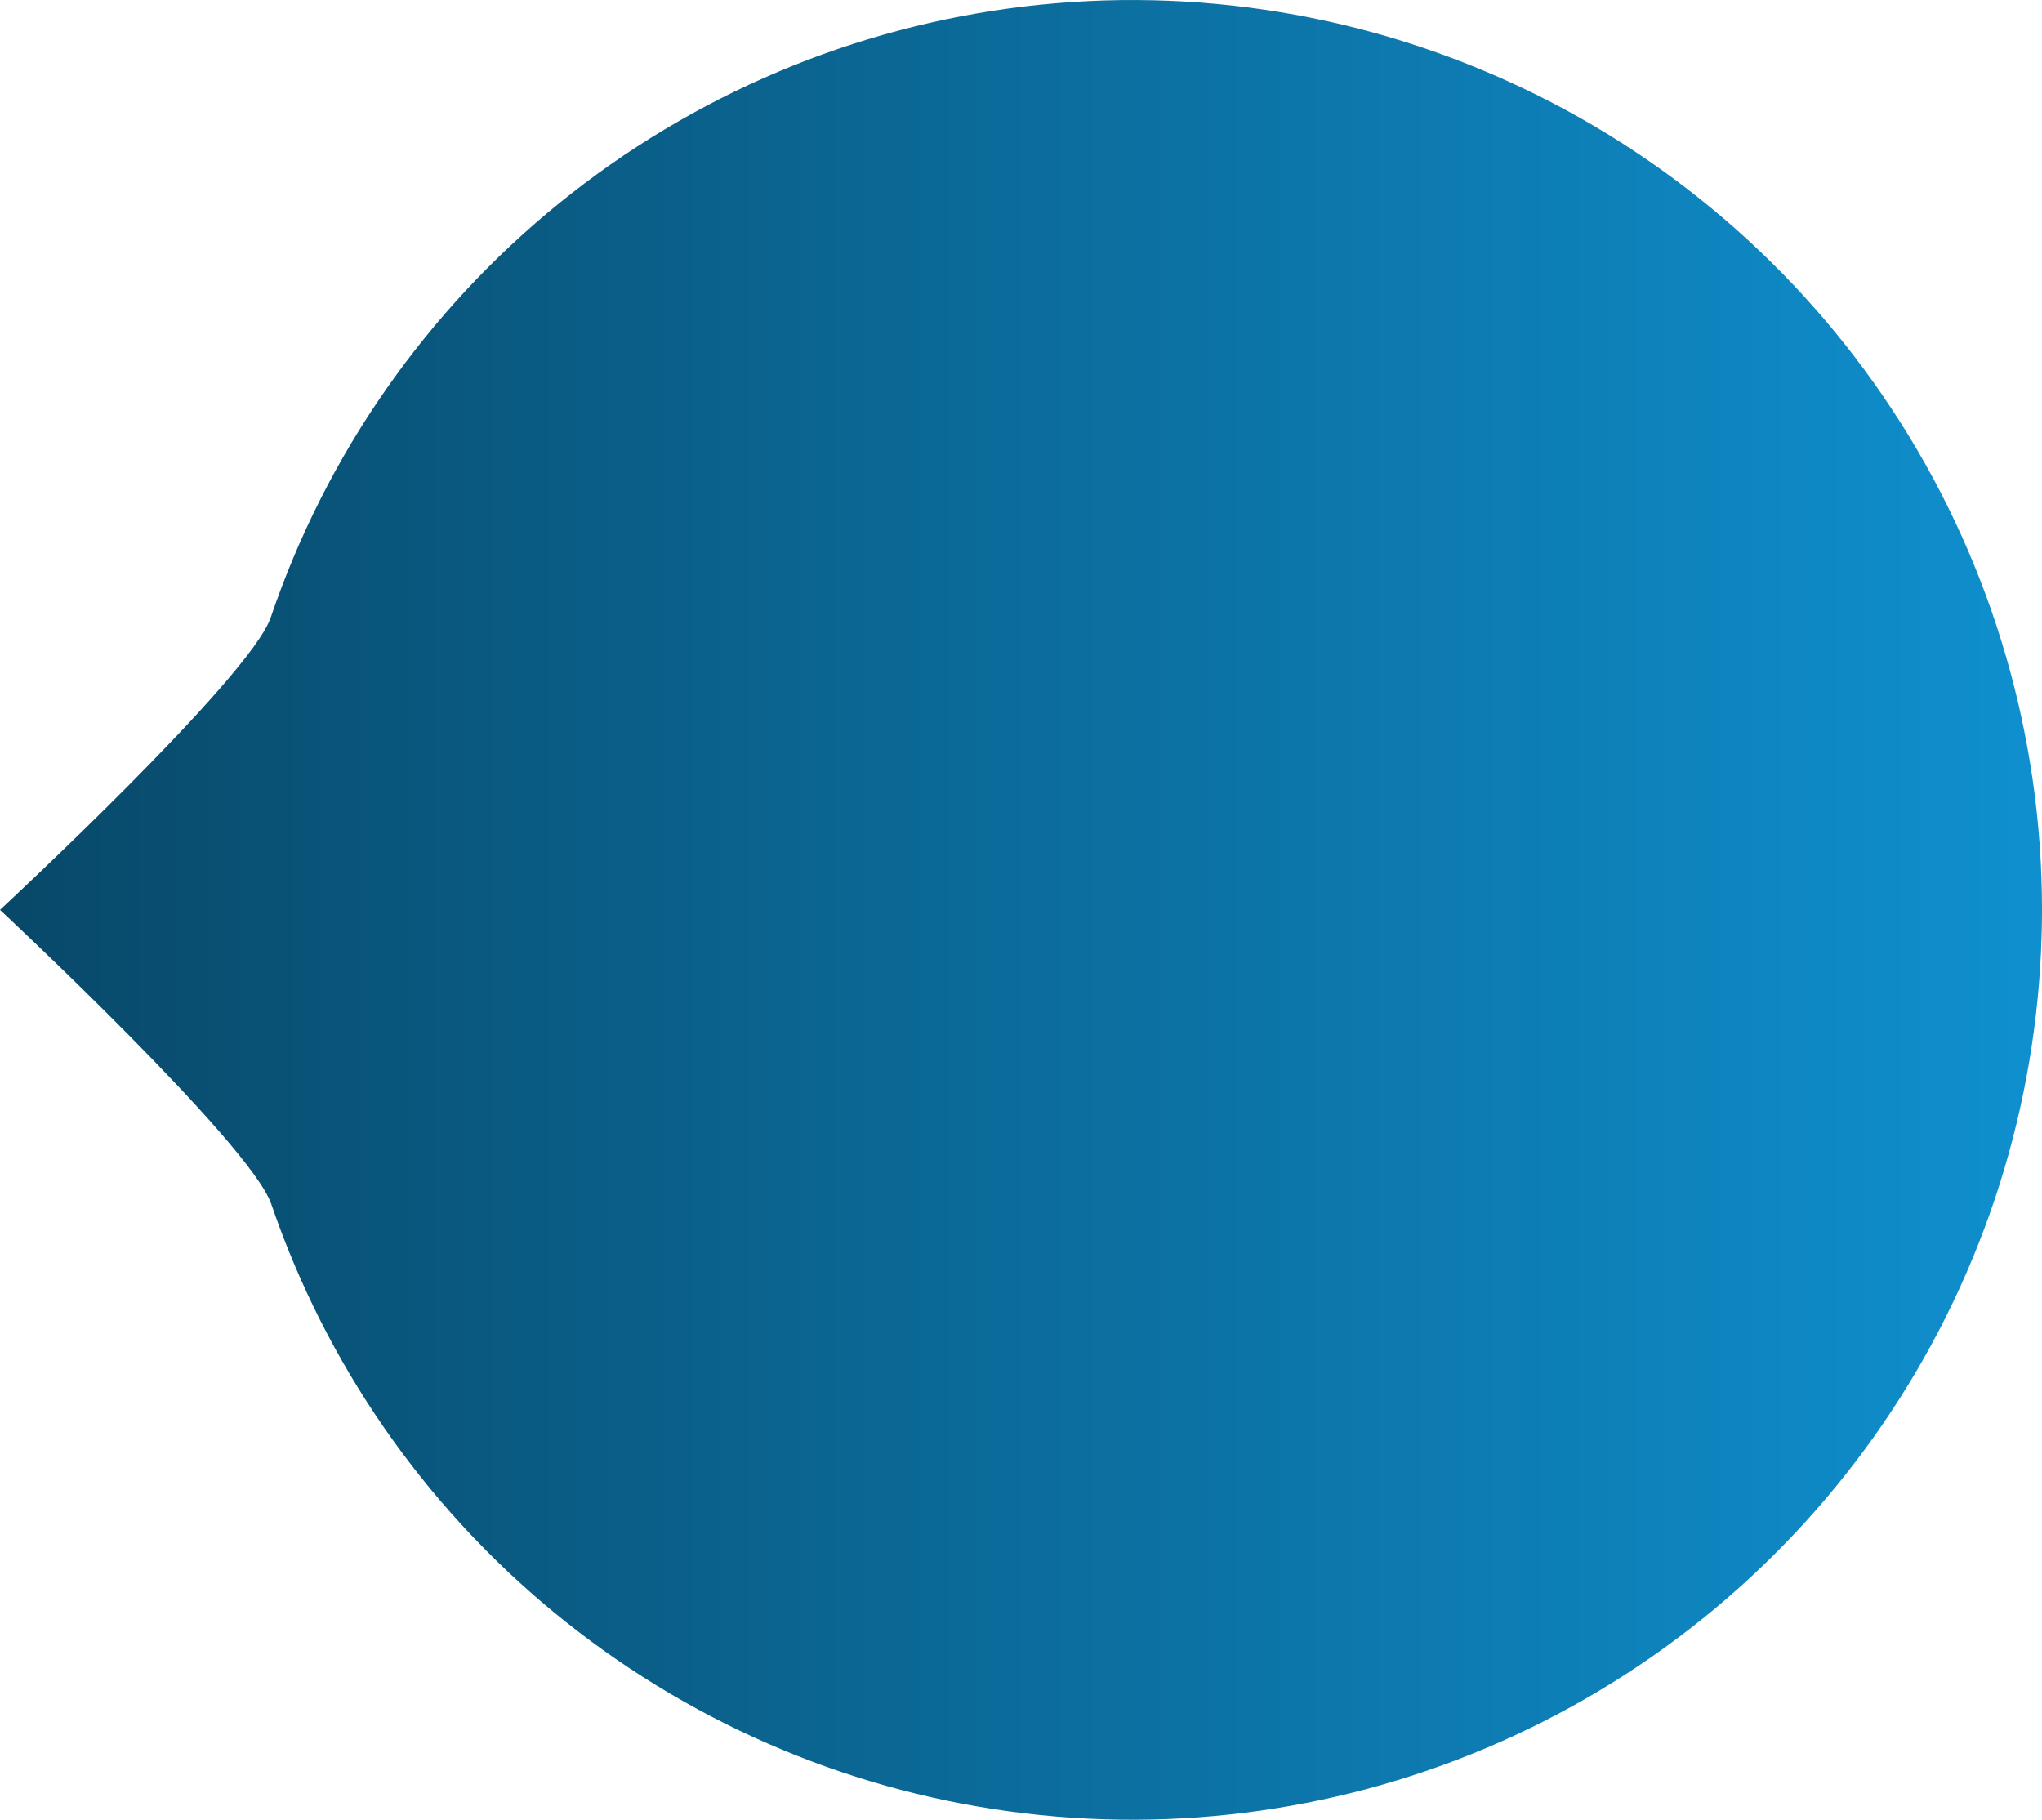 <svg xmlns="http://www.w3.org/2000/svg" xmlns:xlink="http://www.w3.org/1999/xlink" width="148.338" height="132.182" viewBox="0 0 148.338 132.182">
  <defs>
    <linearGradient id="linear-gradient" x1="0.5" y1="1" x2="0.5" gradientUnits="objectBoundingBox">
      <stop offset="0" stop-color="#0aaaee"/>
      <stop offset="1" stop-color="#2a133c"/>
    </linearGradient>
    <clipPath id="clip-path">
      <path id="Path_354" data-name="Path 354" d="M65.937,148.338c-.99,0-1.981-.03-2.98-.076A66.09,66.09,0,0,1,44.715,19.709C49.136,18.2,66.092,0,66.092,0S82.948,18.179,87.331,19.667a66.089,66.089,0,0,1-21.1,128.672Z" transform="translate(0)" fill="url(#linear-gradient)"/>
    </clipPath>
    <linearGradient id="linear-gradient-2" x1="0.5" y1="1" x2="0.5" gradientUnits="objectBoundingBox">
      <stop offset="0" stop-color="#0f90cf"/>
      <stop offset="1" stop-color="#084868"/>
    </linearGradient>
  </defs>
  <g id="Group_127711111" data-name="Group 127711111" transform="translate(0 132.182) rotate(-90)" clip-path="url(#clip-path)">
    <rect id="Rectangle_595" data-name="Rectangle 595" width="133.232" height="148.338" transform="translate(-1.051 0)" fill="url(#linear-gradient-2)"/>
  </g>
</svg>
